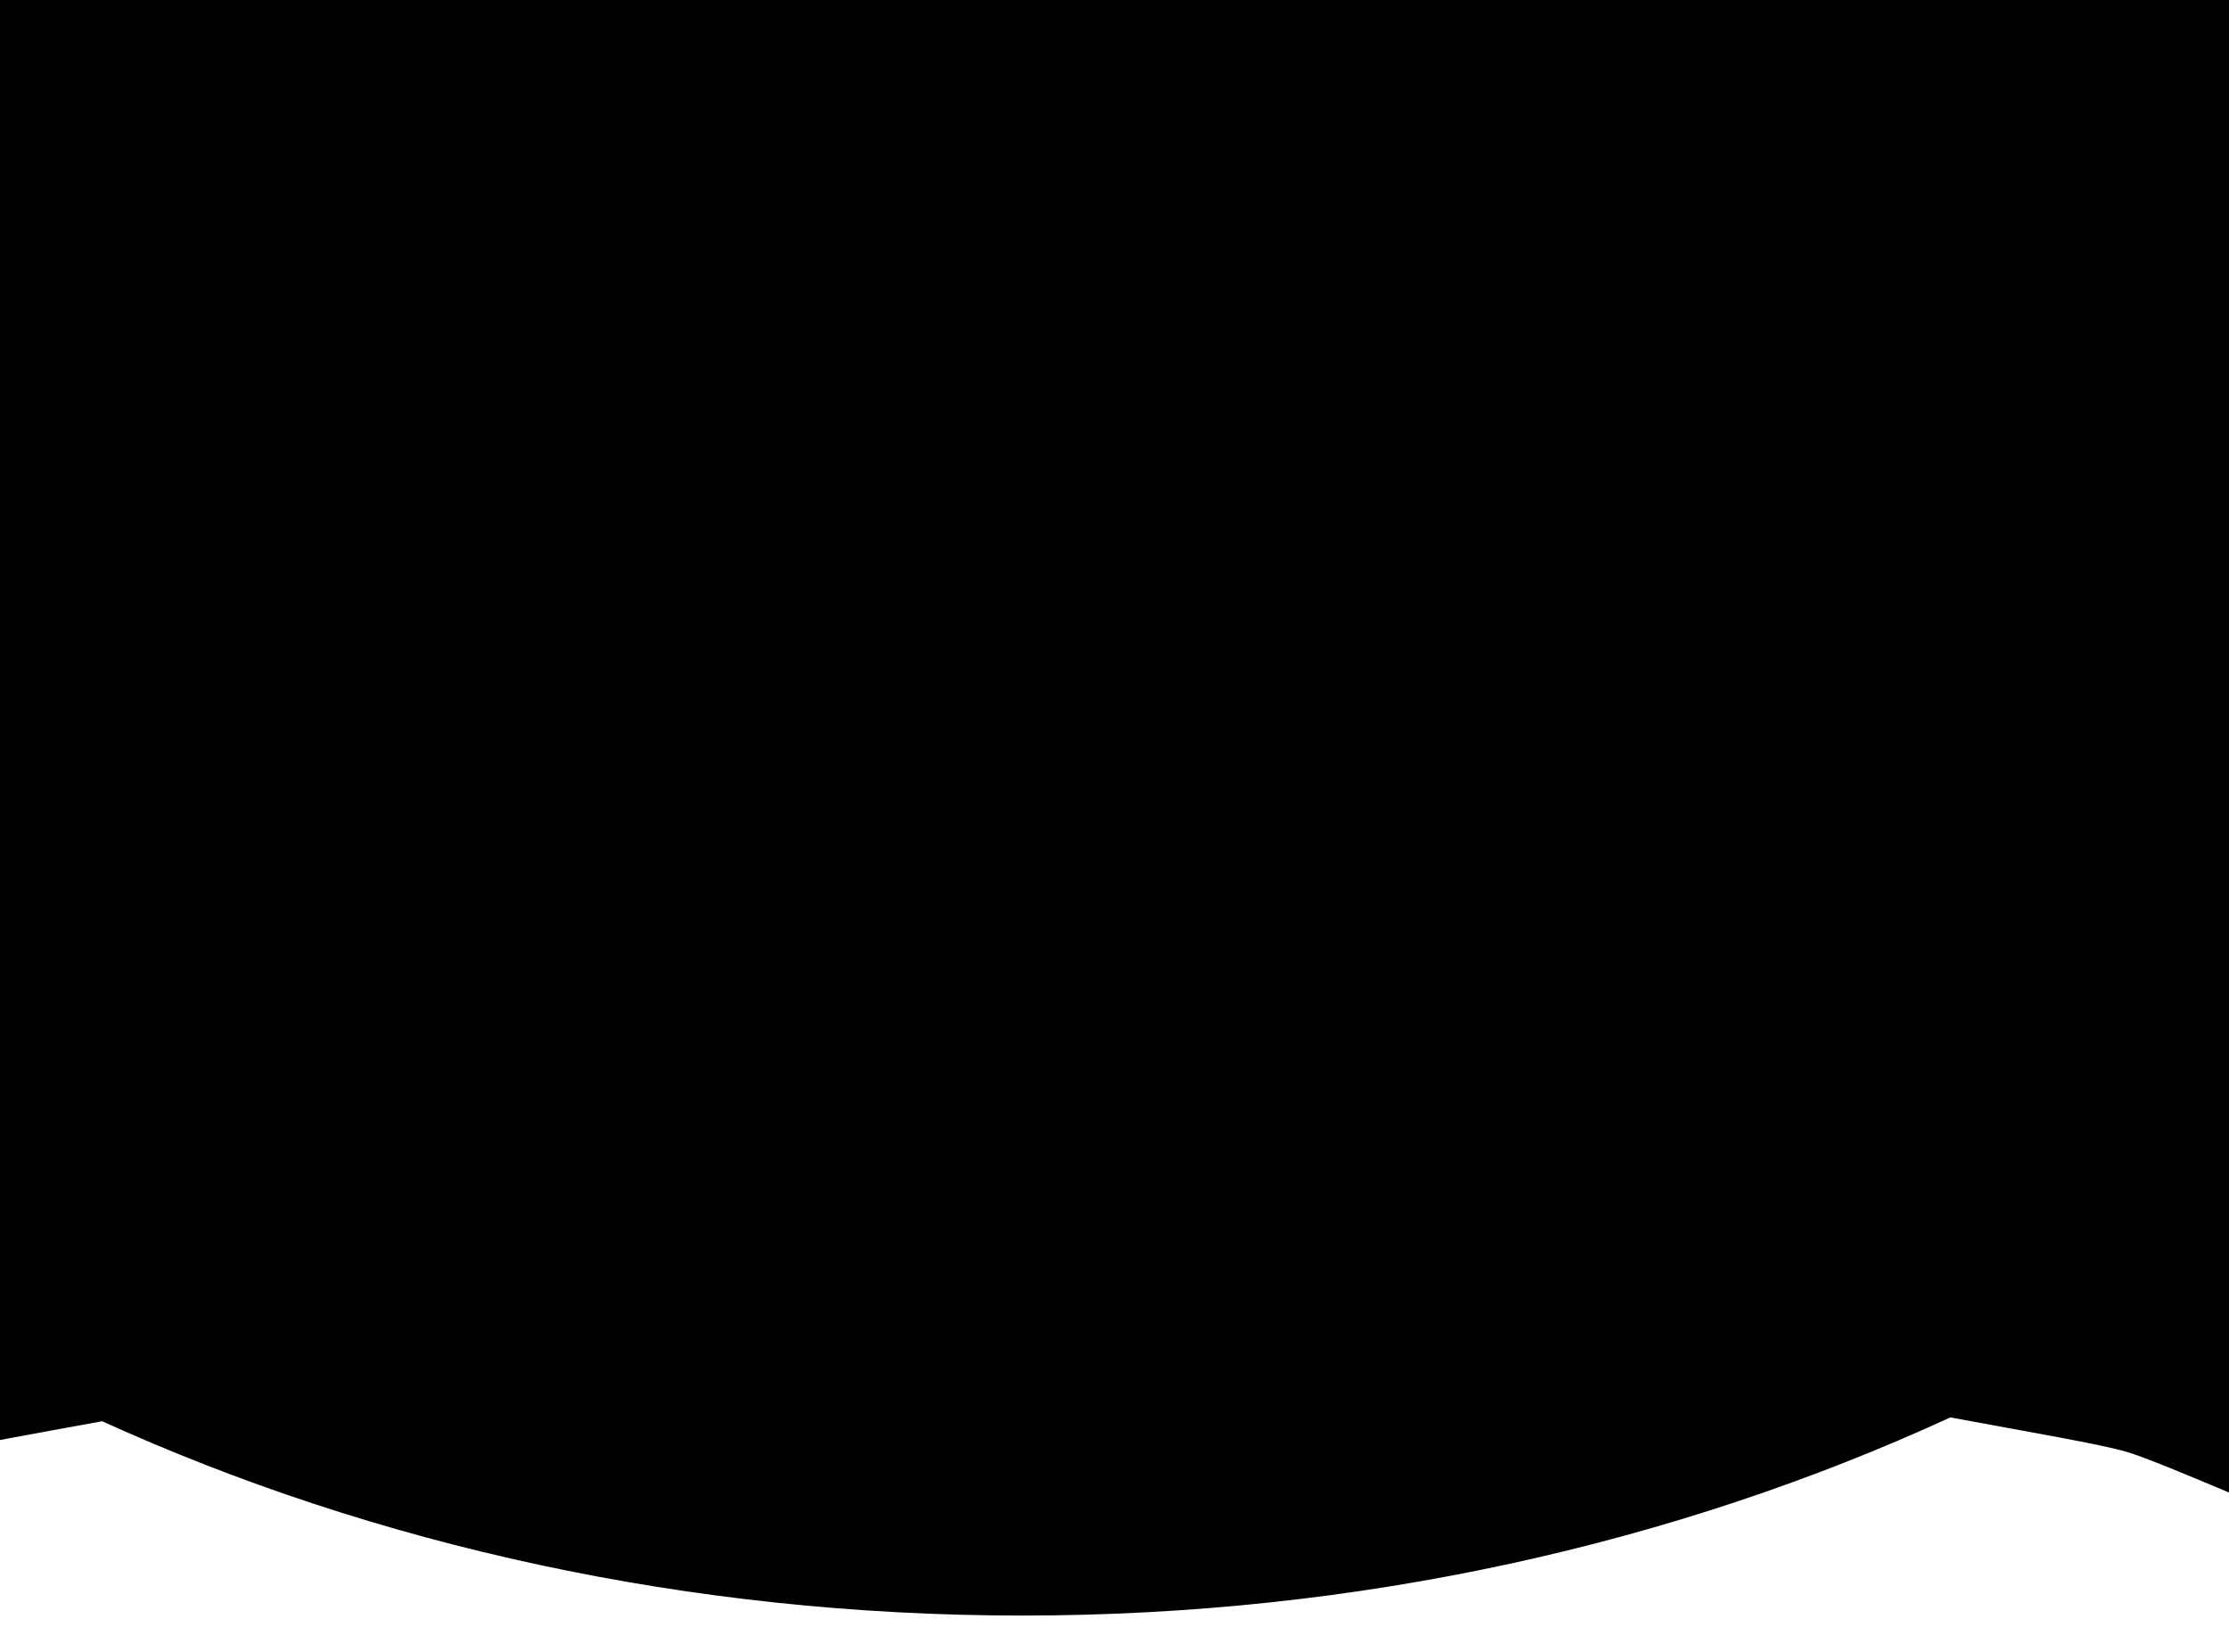 <?xml version="1.0"?><svg width="651.25" height="482.632" xmlns="http://www.w3.org/2000/svg">
 <title>the giant</title>

 <g>
  <title>Layer 1</title>
  <g id="layer1">
   <g id="g2209">
    <path fill="#000000" stroke-width="5" stroke-linecap="square" stroke-miterlimit="4" d="m293.428,-434c-257.009,0 -465.595,59.122 -465.595,131.936c0,17.388 11.911,33.976 33.518,49.181c-72.289,76.064 -115.351,171.457 -115.351,275.004c0,104.974 44.274,201.615 118.374,278.184c-11.312,36.71 -56.552,154.83 -41.208,171.87c16.508,18.334 138.517,-41.234 161.067,-47.944c6.941,-2.066 24.731,-5.111 45.61,-8.953c79.584,36.171 171.222,56.779 268.782,56.779c98.538,0 191.084,-21.05 271.221,-57.899c23.499,4.384 43.903,7.812 51.497,10.072c22.55,6.711 144.559,66.278 161.067,47.944c16.463,-18.283 -36.832,-153.064 -43.117,-178.643c70.239,-75.462 111.957,-169.496 111.957,-271.411c0,-105.62 -44.773,-202.747 -119.7,-279.539c17.759,-13.959 27.472,-28.96 27.472,-44.646c0,-72.814 -208.586,-131.936 -465.594,-131.936z" id="path2170"/>
    <path fill="#b3b3b3" stroke-width="5" stroke-linecap="square" stroke-miterlimit="4" d="m689.364,-312.637c0,42.232 -177.384,76.507 -395.947,76.507c-218.562,0 -395.947,-34.275 -395.947,-76.507c0,-42.232 177.384,-76.507 395.947,-76.507c218.562,0 395.947,34.275 395.947,76.507z" id="path2178"/>
   </g>
  </g>
 </g>
</svg>